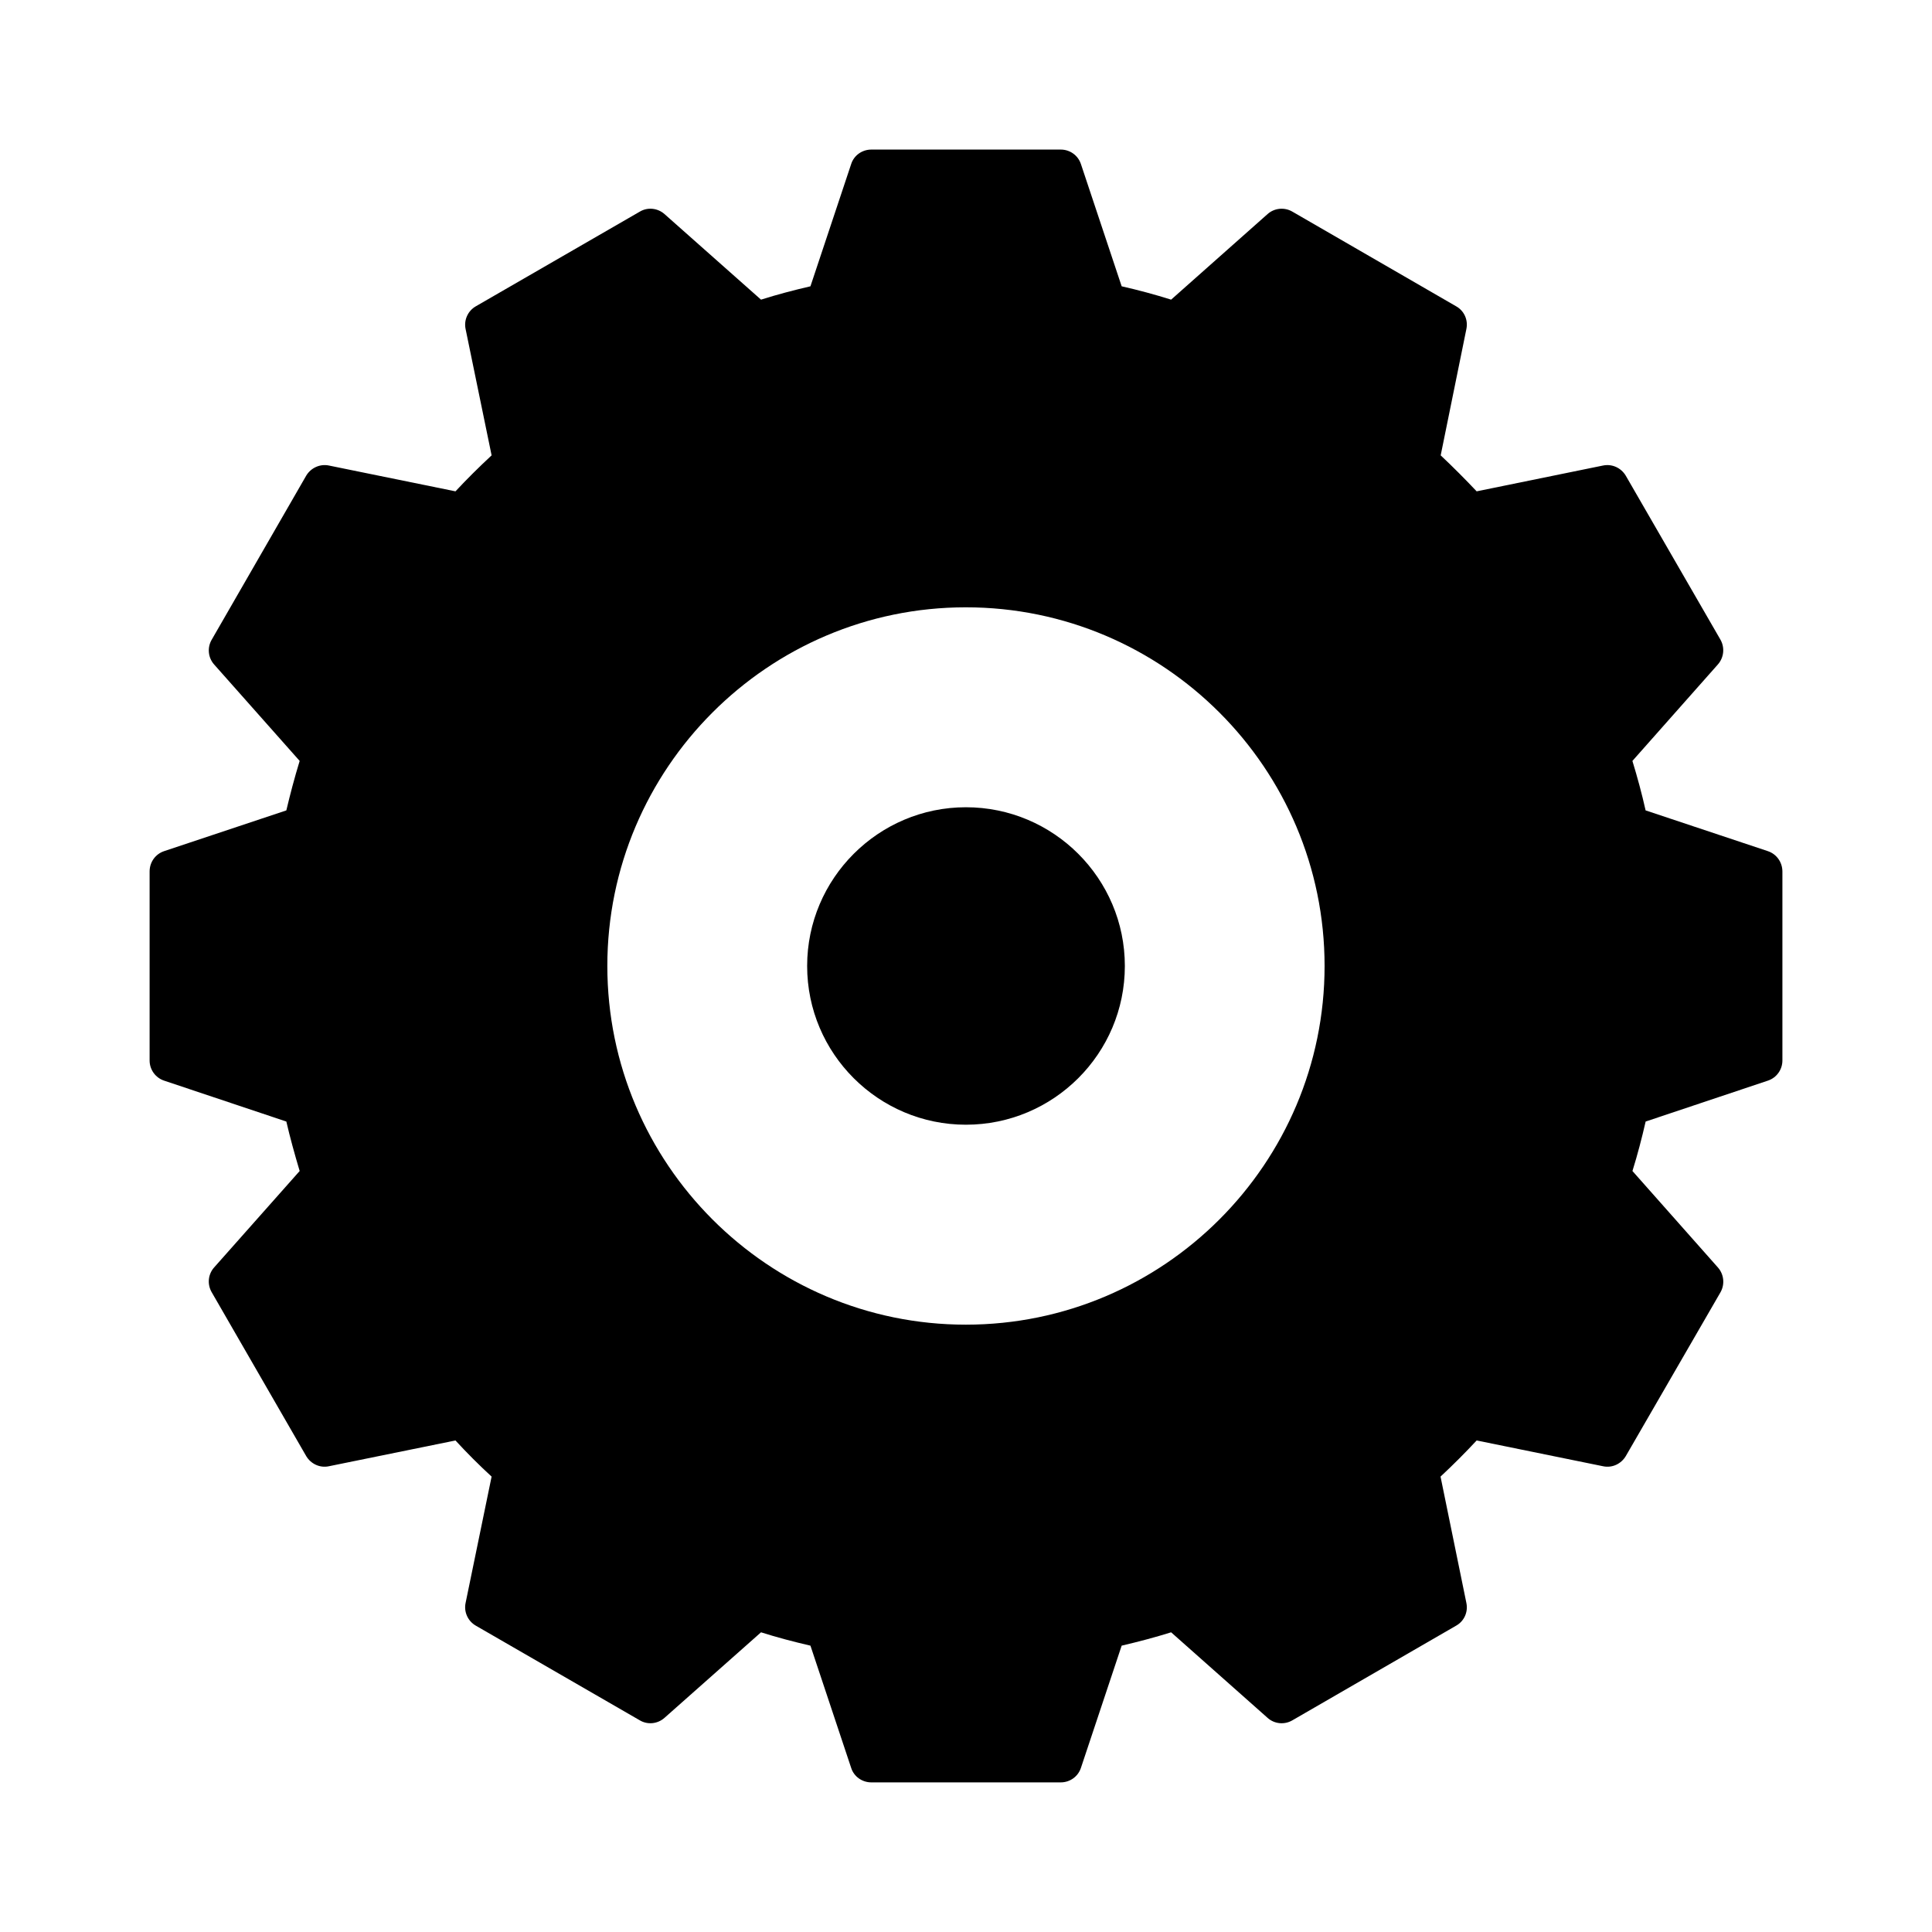 <?xml version="1.0" encoding="UTF-8"?>
<!-- Uploaded to: SVG Repo, www.svgrepo.com, Generator: SVG Repo Mixer Tools -->
<svg fill="#000000" width="800px" height="800px" version="1.1" viewBox="144 144 512 512" xmlns="http://www.w3.org/2000/svg">
 <g>
  <path d="m612.49 369.56-32.387-10.797c-0.988-4.43-2.18-8.801-3.496-13.109l22.641-25.559c1.605-1.809 1.891-4.457 0.695-6.57l-25.102-43.473c-1.23-2.062-3.613-3.184-6.035-2.68l-33.477 6.836c-3.043-3.219-6.211-6.414-9.531-9.531l6.812-33.5c0.492-2.387-0.574-4.801-2.707-6l-43.414-25.094c-2.117-1.234-4.766-0.957-6.566 0.645l-25.559 22.68c-4.309-1.352-8.695-2.539-13.109-3.535l-10.801-32.406c-0.77-2.301-2.91-3.828-5.34-3.828h-50.199c-2.43 0-4.606 1.531-5.34 3.828l-10.797 32.406c-4.453 1.031-8.848 2.188-13.098 3.535l-25.582-22.68c-1.812-1.605-4.473-1.879-6.535-0.645l-43.469 25.094c-2.086 1.199-3.199 3.613-2.707 6l6.898 33.5c-3.359 3.117-6.578 6.312-9.574 9.531l-33.523-6.836c-2.383-0.504-4.805 0.621-6.035 2.68l-25.043 43.473c-1.23 2.109-0.969 4.762 0.641 6.57l22.668 25.559c-1.367 4.457-2.519 8.832-3.531 13.109l-32.379 10.797c-2.309 0.762-3.856 2.918-3.856 5.379v50.105c0 2.414 1.547 4.578 3.856 5.34l32.379 10.836c0.977 4.231 2.168 8.539 3.531 13.109l-22.668 25.555c-1.613 1.805-1.875 4.457-0.641 6.578l25.043 43.422c1.223 2.07 3.652 3.195 5.996 2.691l33.562-6.836c2.992 3.258 6.211 6.492 9.574 9.574l-6.898 33.5c-0.492 2.387 0.621 4.801 2.707 6l43.469 25.094c2.062 1.234 4.719 0.957 6.535-0.656l25.582-22.672c4.254 1.352 8.645 2.504 13.098 3.535l10.797 32.406c0.73 2.301 2.91 3.828 5.34 3.828h50.199c2.43 0 4.574-1.531 5.34-3.828l10.801-32.406c4.414-1.031 8.801-2.188 13.109-3.535l25.559 22.672c1.797 1.617 4.449 1.891 6.566 0.656l43.414-25.094c2.133-1.199 3.199-3.613 2.707-6l-6.852-33.5c3.359-3.125 6.531-6.312 9.574-9.574l33.523 6.836c2.383 0.504 4.762-0.621 5.996-2.691l25.102-43.422c1.199-2.121 0.91-4.769-0.695-6.578l-22.641-25.555c1.352-4.348 2.504-8.758 3.496-13.109l32.387-10.836c2.316-0.762 3.856-2.926 3.856-5.34v-50.105c-0.016-2.457-1.551-4.617-3.867-5.379zm-212.54 125.49c-52.387 0-95-42.688-95-95.062 0-52.355 42.613-95.043 95-95.043 52.465 0 95.078 42.688 95.078 95.043 0.004 52.375-42.609 95.062-95.078 95.062z"/>
  <path d="m399.98 357.93c-23.18 0-42.078 18.879-42.078 42.066 0 23.227 18.902 42.066 42.078 42.066 23.219 0 42.117-18.844 42.117-42.066 0.004-23.188-18.895-42.066-42.117-42.066z"/>
 </g>
</svg>